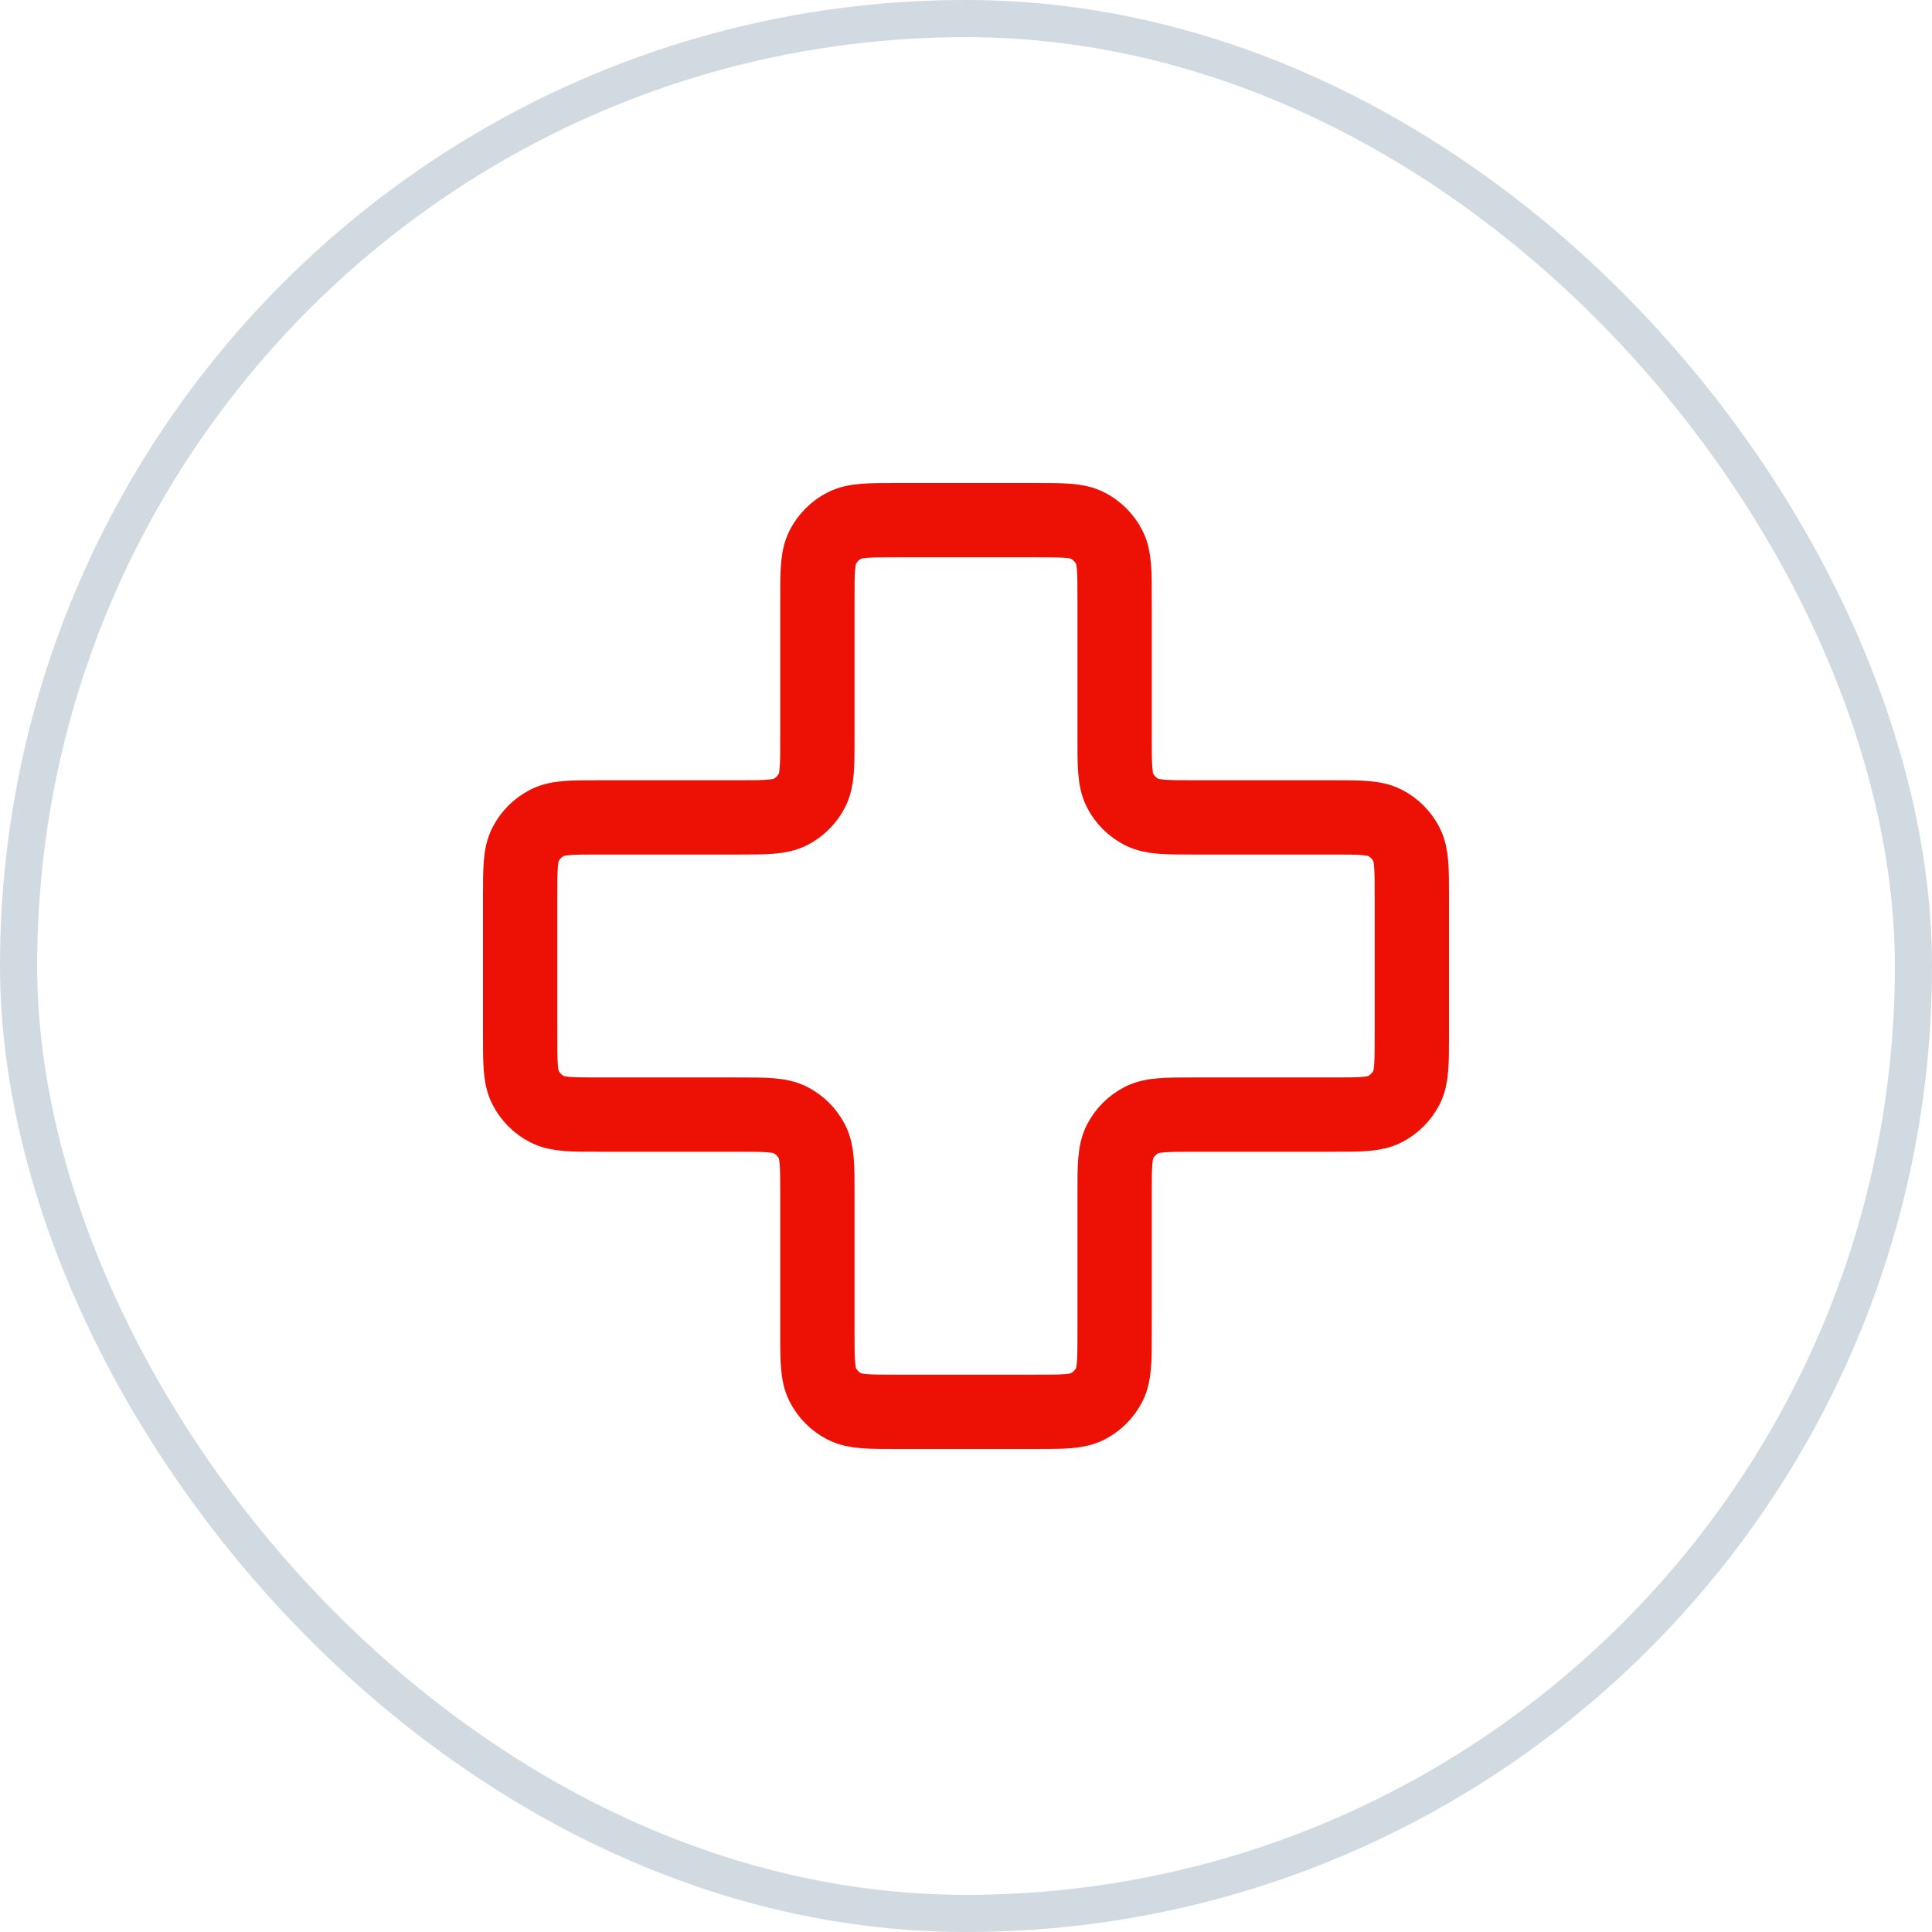 <svg xmlns="http://www.w3.org/2000/svg" width="52" height="52" viewBox="0 0 52 52" fill="none"><rect x="0.5" y="0.5" width="51" height="51" rx="25.5" stroke="#D2DAE1"></rect><path d="M30 16.133C30 15.387 30 15.013 29.855 14.728C29.727 14.477 29.523 14.273 29.272 14.145C28.987 14 28.613 14 27.867 14H24.133C23.387 14 23.013 14 22.728 14.145C22.477 14.273 22.273 14.477 22.145 14.728C22 15.013 22 15.387 22 16.133V19.867C22 20.613 22 20.987 21.855 21.272C21.727 21.523 21.523 21.727 21.272 21.855C20.987 22 20.613 22 19.867 22H16.133C15.387 22 15.013 22 14.728 22.145C14.477 22.273 14.273 22.477 14.145 22.728C14 23.013 14 23.387 14 24.133V27.867C14 28.613 14 28.987 14.145 29.272C14.273 29.523 14.477 29.727 14.728 29.855C15.013 30 15.387 30 16.133 30H19.867C20.613 30 20.987 30 21.272 30.145C21.523 30.273 21.727 30.477 21.855 30.728C22 31.013 22 31.387 22 32.133V35.867C22 36.613 22 36.987 22.145 37.272C22.273 37.523 22.477 37.727 22.728 37.855C23.013 38 23.387 38 24.133 38H27.867C28.613 38 28.987 38 29.272 37.855C29.523 37.727 29.727 37.523 29.855 37.272C30 36.987 30 36.613 30 35.867V32.133C30 31.387 30 31.013 30.145 30.728C30.273 30.477 30.477 30.273 30.728 30.145C31.013 30 31.387 30 32.133 30H35.867C36.613 30 36.987 30 37.272 29.855C37.523 29.727 37.727 29.523 37.855 29.272C38 28.987 38 28.613 38 27.867V24.133C38 23.387 38 23.013 37.855 22.728C37.727 22.477 37.523 22.273 37.272 22.145C36.987 22 36.613 22 35.867 22L32.133 22C31.387 22 31.013 22 30.728 21.855C30.477 21.727 30.273 21.523 30.145 21.272C30 20.987 30 20.613 30 19.867V16.133Z" stroke="#EC1005" stroke-width="2" stroke-linecap="round" stroke-linejoin="round"></path></svg>